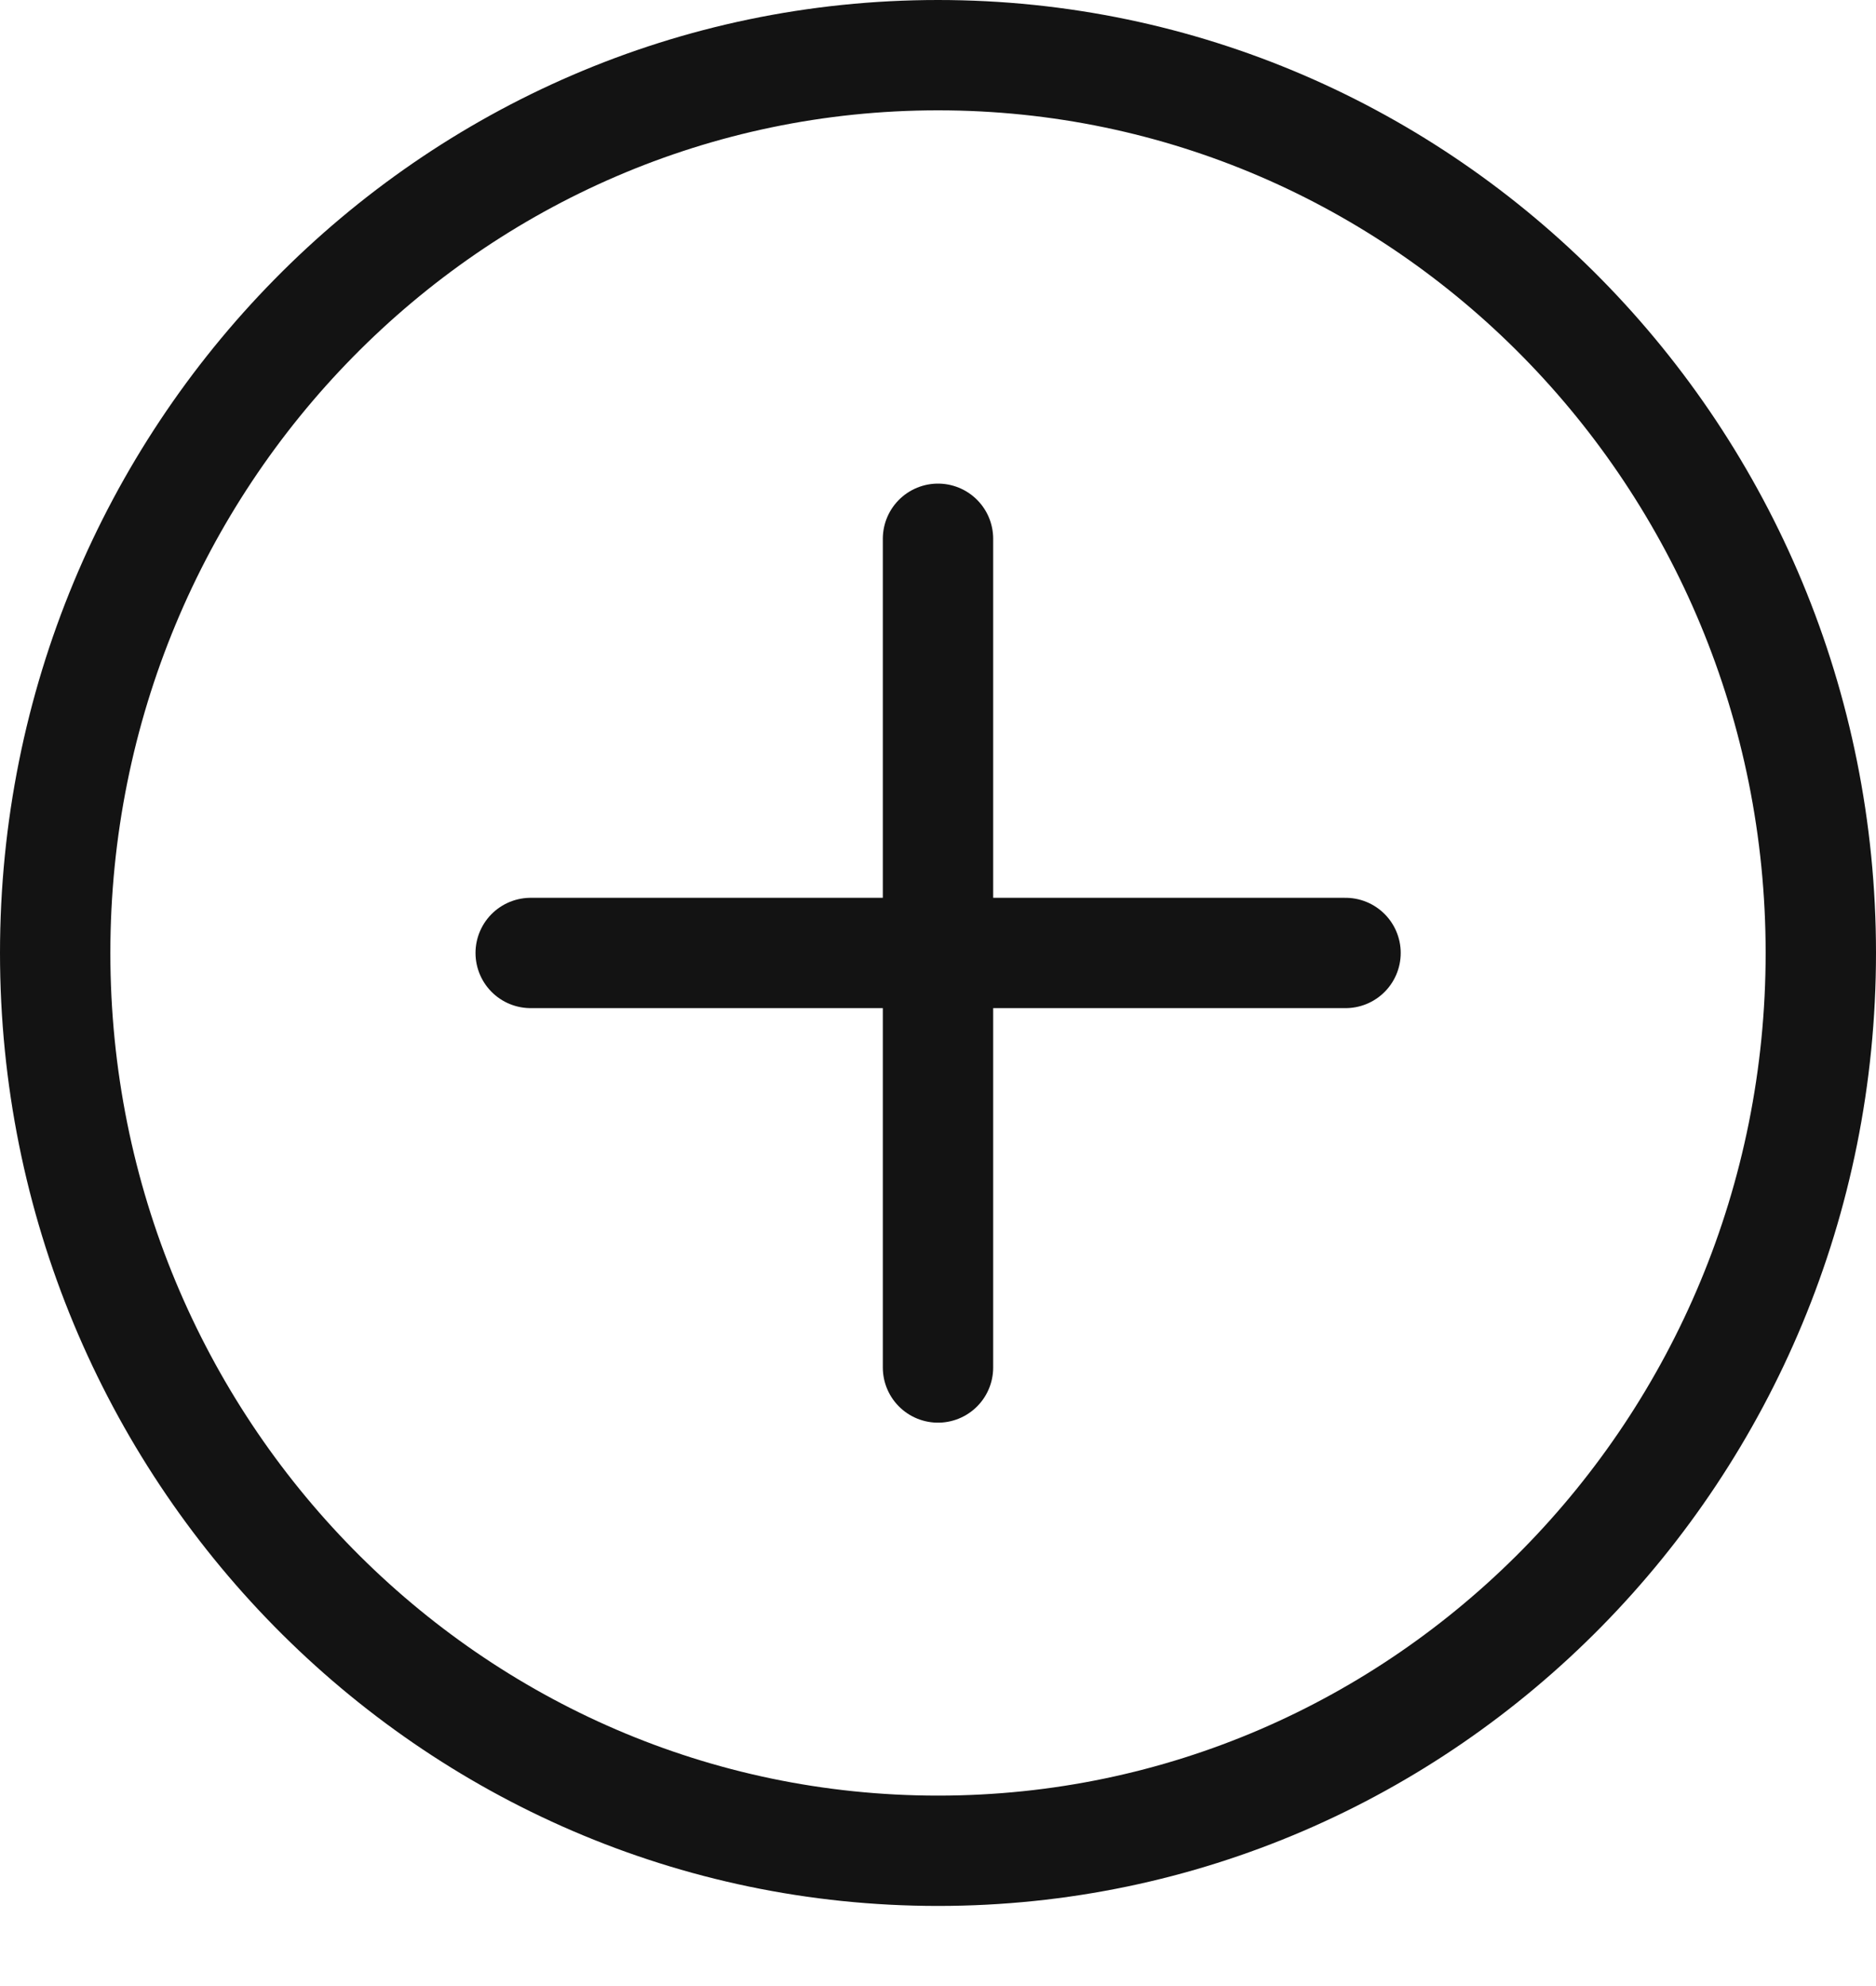 <svg width="17" height="18" viewBox="0 0 17 18" fill="none" xmlns="http://www.w3.org/2000/svg">
<path d="M8.5 16.774C12.918 16.774 16.5 13.131 16.5 8.637C16.5 4.143 12.918 0.5 8.5 0.5C4.082 0.5 0.5 4.143 0.5 8.637C0.5 13.131 4.082 16.774 8.5 16.774Z" stroke="#131313" stroke-linecap="round" stroke-linejoin="round"/>
<path d="M8.5 4.883V12.394" stroke="#131313" stroke-linecap="round" stroke-linejoin="round"/>
<path d="M4.809 8.637H12.193" stroke="#131313" stroke-linecap="round" stroke-linejoin="round"/>
</svg>
